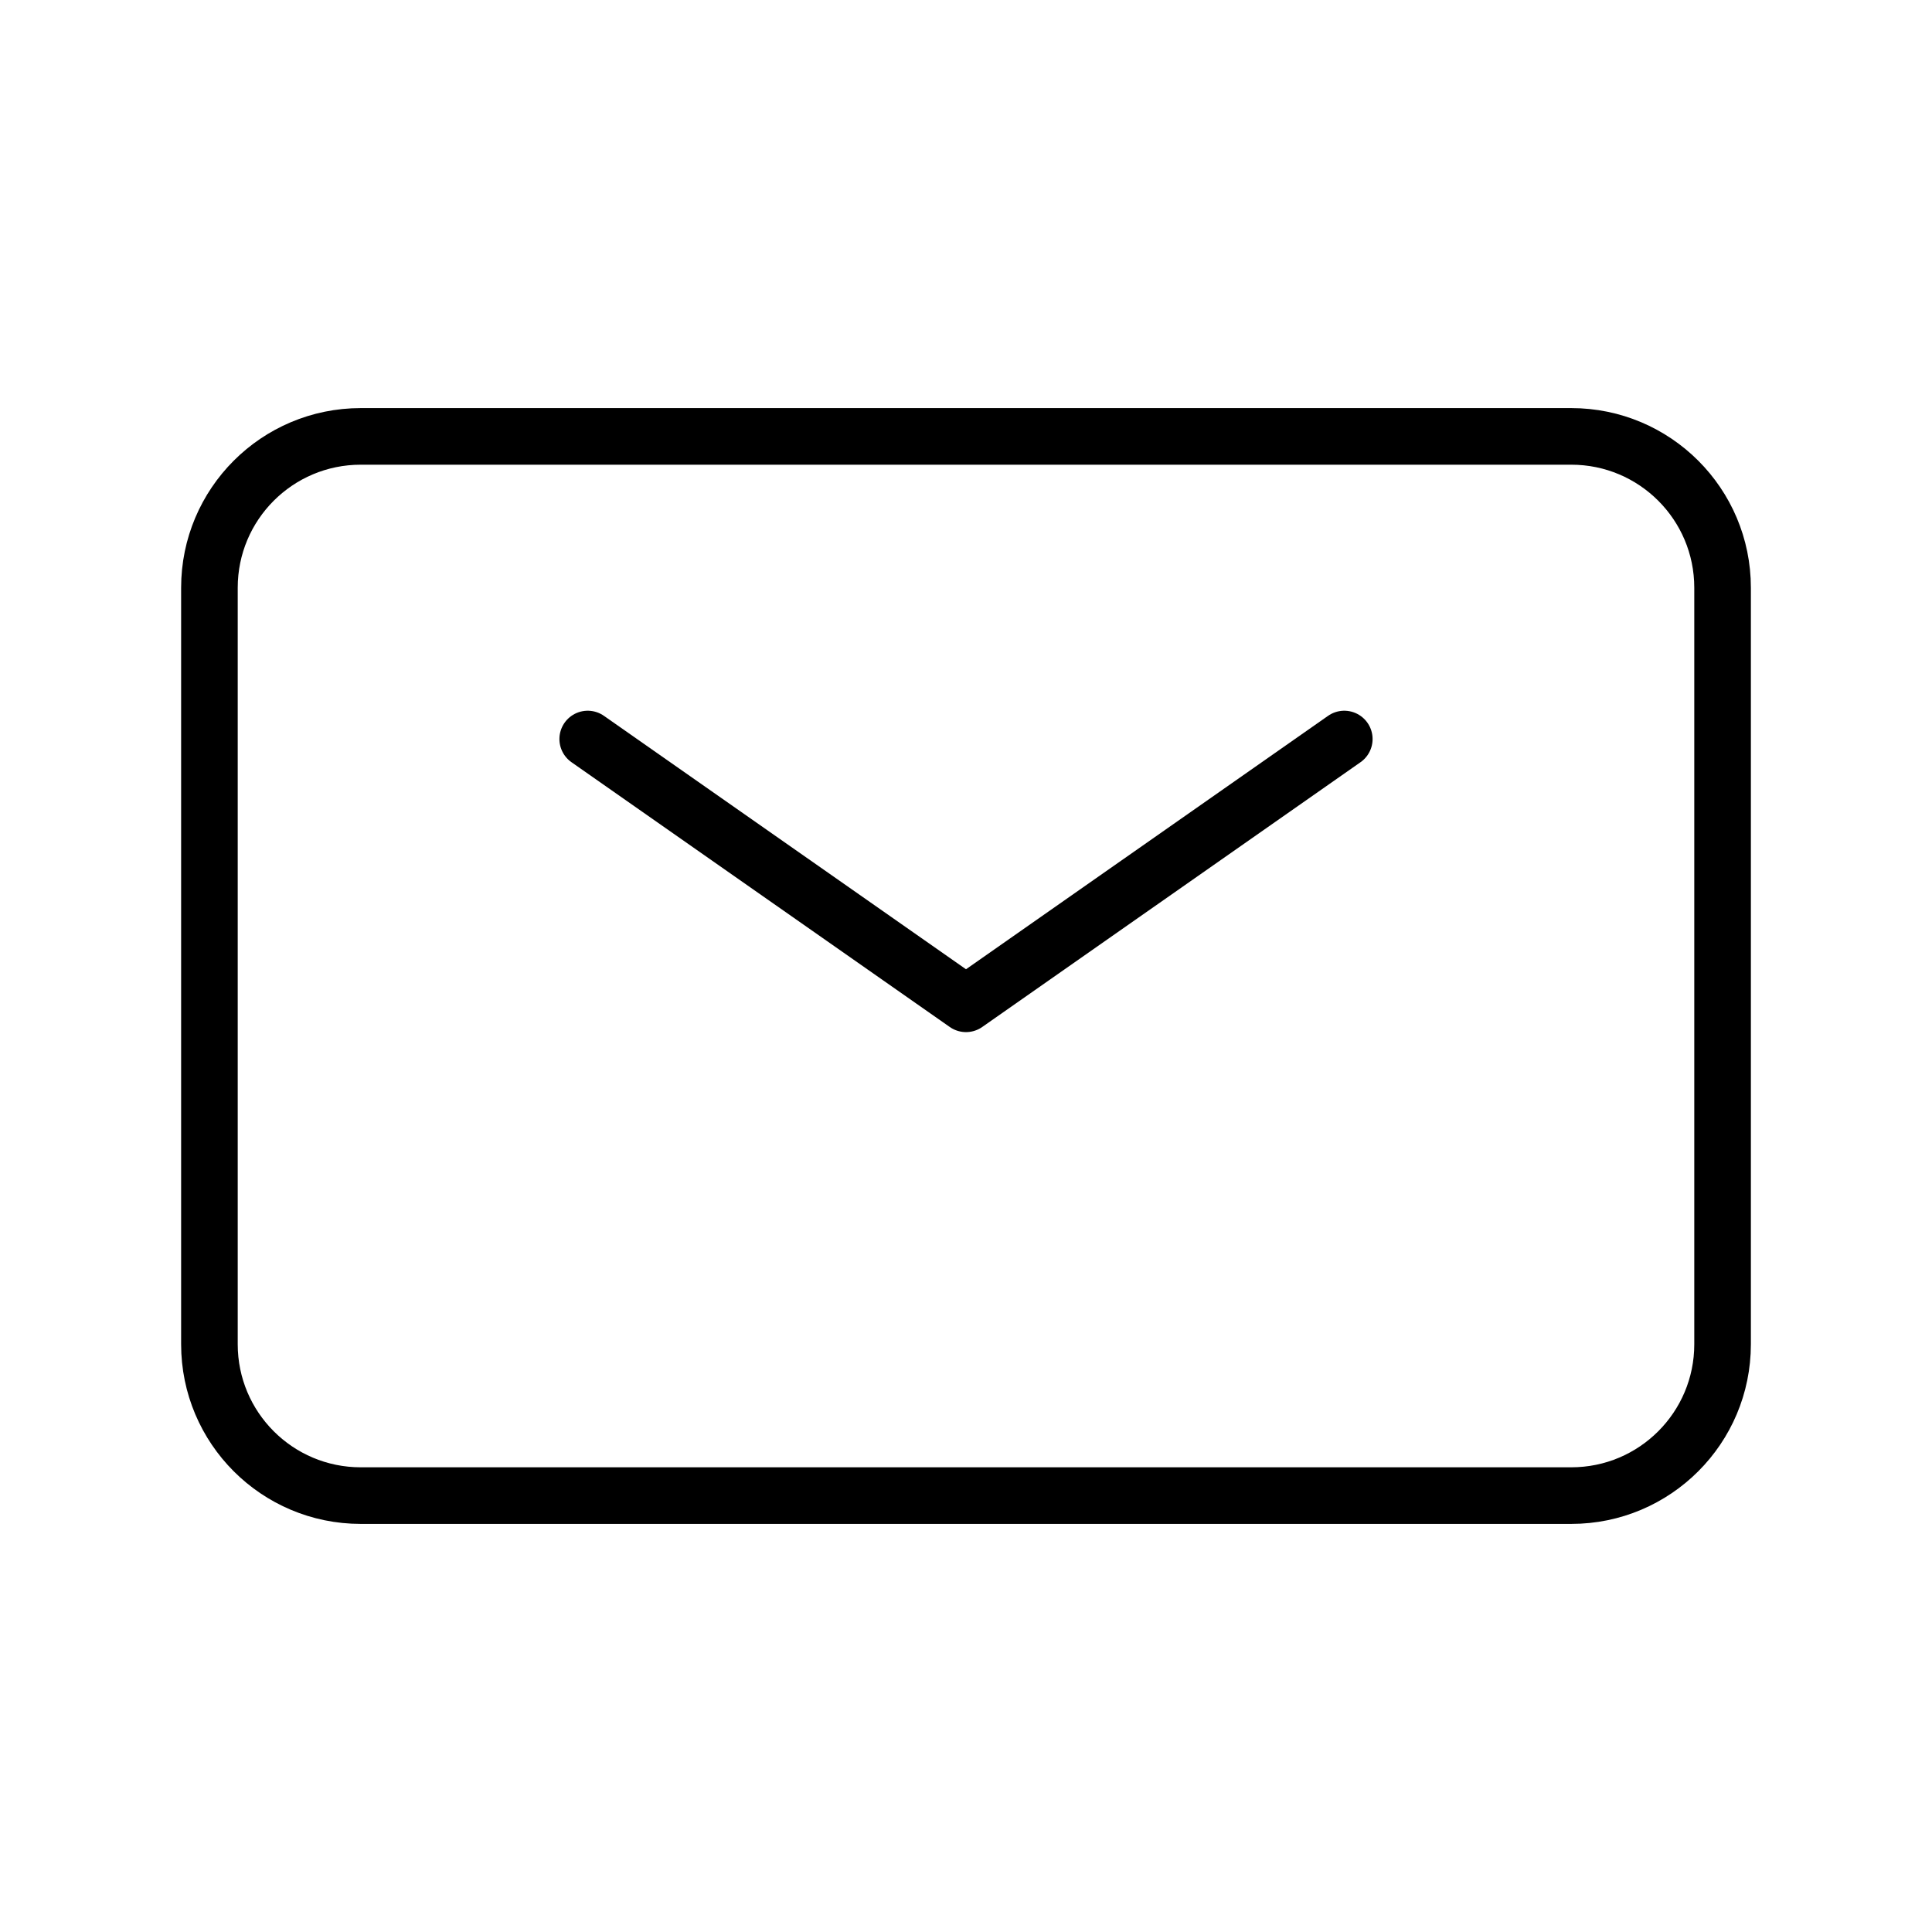 <?xml version="1.0" encoding="UTF-8"?>
<svg id="Layer_1" data-name="Layer 1" xmlns="http://www.w3.org/2000/svg" viewBox="0 0 512 512">
  <defs>
    <style>
      .cls-1 {
        stroke-linecap: round;
        stroke-linejoin: round;
      }

      .cls-1, .cls-2 {
        fill: none;
        stroke: #000;
        stroke-width: 15px;
      }
    </style>
  </defs>
  <g id="Email">
    <g id="Group_71" data-name="Group 71">
      <path id="Path_96" data-name="Path 96" class="cls-1" d="M155.75,195.85l100.25,70.17,100.25-70.17"/>
      <path id="Path_97" data-name="Path 97" class="cls-2" d="M55.5,356.25v-200.5c0-22.15,17.95-40.1,40.1-40.1h320.8c22.15,0,40.1,17.95,40.1,40.1h0v200.5c0,22.15-17.95,40.1-40.1,40.1H95.6c-22.15,0-40.1-17.95-40.1-40.1h0Z"/>
    </g>
  </g>
</svg>